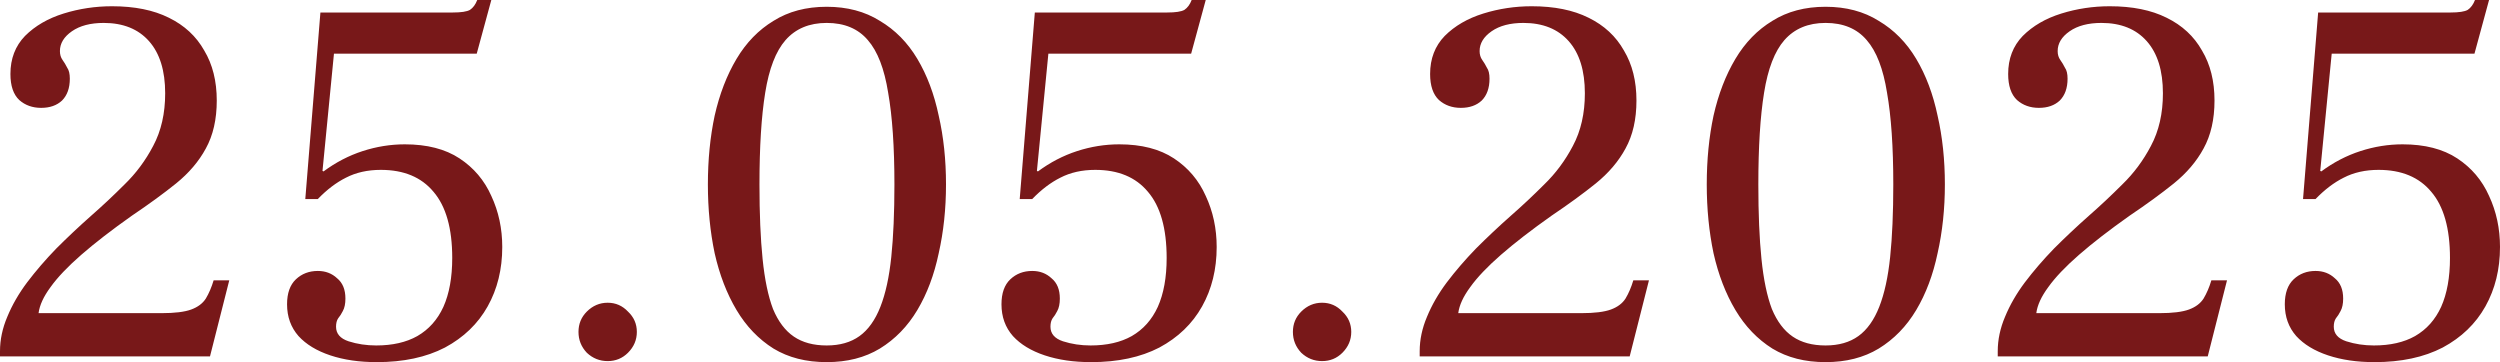 <?xml version="1.0" encoding="UTF-8"?> <svg xmlns="http://www.w3.org/2000/svg" viewBox="0 0 115.15 16.68" fill="none"><path d="M0 16.416V16.176C0 15.648 0.112 15.12 0.336 14.592C0.56 14.048 0.864 13.52 1.248 13.008C1.648 12.48 2.096 11.96 2.592 11.448C3.104 10.936 3.64 10.432 4.2 9.936C4.712 9.488 5.224 9.008 5.736 8.496C6.264 7.984 6.704 7.392 7.056 6.72C7.424 6.032 7.608 5.224 7.608 4.296C7.608 3.256 7.36 2.456 6.864 1.896C6.368 1.336 5.672 1.056 4.776 1.056C4.168 1.056 3.68 1.184 3.312 1.44C2.944 1.696 2.76 2 2.76 2.352C2.76 2.512 2.8 2.648 2.88 2.76C2.96 2.872 3.032 2.992 3.096 3.12C3.176 3.232 3.216 3.4 3.216 3.624C3.216 4.056 3.096 4.392 2.856 4.632C2.616 4.856 2.296 4.968 1.896 4.968C1.496 4.968 1.16 4.848 0.888 4.608C0.616 4.352 0.48 3.952 0.48 3.408C0.48 2.704 0.704 2.12 1.152 1.656C1.616 1.192 2.208 0.848 2.928 0.624C3.648 0.4 4.392 0.288 5.16 0.288C6.2 0.288 7.072 0.464 7.776 0.816C8.496 1.168 9.04 1.672 9.408 2.328C9.792 2.968 9.984 3.736 9.984 4.632C9.984 5.496 9.816 6.232 9.48 6.84C9.16 7.432 8.704 7.968 8.112 8.448C7.536 8.912 6.856 9.408 6.072 9.936C5.144 10.592 4.368 11.192 3.744 11.736C3.12 12.28 2.648 12.776 2.328 13.224C2.008 13.656 1.824 14.056 1.776 14.424H7.44C8.048 14.424 8.504 14.368 8.808 14.256C9.112 14.144 9.336 13.976 9.48 13.752C9.624 13.512 9.744 13.232 9.84 12.912H10.56L9.672 16.416H0ZM17.35 16.68C16.55 16.68 15.838 16.576 15.214 16.368C14.59 16.16 14.102 15.864 13.75 15.48C13.398 15.08 13.222 14.592 13.222 14.016C13.222 13.504 13.358 13.12 13.63 12.864C13.902 12.608 14.238 12.48 14.638 12.48C14.99 12.48 15.286 12.592 15.526 12.816C15.782 13.024 15.91 13.336 15.91 13.752C15.91 13.992 15.87 14.184 15.79 14.328C15.726 14.456 15.654 14.568 15.574 14.664C15.51 14.76 15.478 14.888 15.478 15.048C15.478 15.368 15.67 15.592 16.054 15.72C16.454 15.848 16.878 15.912 17.326 15.912C18.078 15.912 18.71 15.768 19.222 15.48C19.75 15.176 20.15 14.728 20.422 14.136C20.694 13.528 20.83 12.776 20.83 11.88C20.83 10.52 20.542 9.504 19.966 8.832C19.406 8.16 18.598 7.824 17.542 7.824C16.934 7.824 16.398 7.944 15.934 8.184C15.486 8.408 15.054 8.736 14.638 9.168H14.062L14.758 0.576H20.854C21.238 0.576 21.502 0.536 21.646 0.456C21.79 0.36 21.902 0.208 21.982 0H22.63L21.958 2.472H15.382L14.854 7.872L14.902 7.896C15.462 7.48 16.062 7.168 16.702 6.96C17.342 6.752 17.99 6.648 18.646 6.648C19.67 6.648 20.51 6.864 21.166 7.296C21.822 7.728 22.31 8.304 22.63 9.024C22.966 9.744 23.134 10.528 23.134 11.376C23.134 12.4 22.91 13.312 22.462 14.112C22.014 14.912 21.358 15.544 20.494 16.008C19.63 16.456 18.582 16.68 17.35 16.68ZM27.989 16.632C27.621 16.632 27.301 16.504 27.029 16.248C26.773 15.976 26.645 15.656 26.645 15.288C26.645 14.92 26.773 14.608 27.029 14.352C27.301 14.08 27.621 13.944 27.989 13.944C28.357 13.944 28.669 14.08 28.925 14.352C29.197 14.608 29.333 14.92 29.333 15.288C29.333 15.656 29.197 15.976 28.925 16.248C28.669 16.504 28.357 16.632 27.989 16.632ZM38.077 16.68C37.133 16.68 36.317 16.472 35.629 16.056C34.941 15.624 34.373 15.032 33.925 14.28C33.477 13.528 33.141 12.656 32.917 11.664C32.709 10.672 32.605 9.616 32.605 8.496C32.605 7.36 32.709 6.304 32.917 5.328C33.141 4.336 33.477 3.464 33.925 2.712C34.373 1.96 34.941 1.376 35.629 0.96C36.317 0.528 37.133 0.312 38.077 0.312C39.021 0.312 39.837 0.528 40.525 0.96C41.229 1.376 41.805 1.96 42.253 2.712C42.701 3.464 43.029 4.336 43.237 5.328C43.461 6.304 43.573 7.36 43.573 8.496C43.573 9.616 43.461 10.672 43.237 11.664C43.029 12.656 42.701 13.528 42.253 14.28C41.805 15.032 41.229 15.624 40.525 16.056C39.837 16.472 39.021 16.68 38.077 16.68ZM38.077 15.912C38.685 15.912 39.189 15.768 39.589 15.48C39.989 15.192 40.309 14.744 40.549 14.136C40.789 13.528 40.957 12.76 41.053 11.832C41.149 10.904 41.197 9.792 41.197 8.496C41.197 6.768 41.101 5.36 40.909 4.272C40.733 3.168 40.421 2.36 39.973 1.848C39.525 1.32 38.893 1.056 38.077 1.056C37.277 1.056 36.645 1.32 36.181 1.848C35.733 2.36 35.421 3.168 35.245 4.272C35.069 5.36 34.981 6.768 34.981 8.496C34.981 9.84 35.029 10.984 35.125 11.928C35.221 12.872 35.381 13.64 35.605 14.232C35.845 14.808 36.165 15.232 36.565 15.504C36.965 15.776 37.469 15.912 38.077 15.912ZM50.256 16.68C49.456 16.68 48.744 16.576 48.12 16.368C47.496 16.16 47.008 15.864 46.656 15.48C46.304 15.08 46.128 14.592 46.128 14.016C46.128 13.504 46.264 13.12 46.536 12.864C46.808 12.608 47.144 12.48 47.544 12.48C47.896 12.48 48.192 12.592 48.432 12.816C48.688 13.024 48.816 13.336 48.816 13.752C48.816 13.992 48.776 14.184 48.696 14.328C48.632 14.456 48.56 14.568 48.48 14.664C48.416 14.76 48.384 14.888 48.384 15.048C48.384 15.368 48.576 15.592 48.96 15.72C49.36 15.848 49.784 15.912 50.232 15.912C50.984 15.912 51.616 15.768 52.128 15.48C52.656 15.176 53.056 14.728 53.328 14.136C53.6 13.528 53.736 12.776 53.736 11.88C53.736 10.52 53.448 9.504 52.872 8.832C52.312 8.16 51.504 7.824 50.448 7.824C49.84 7.824 49.304 7.944 48.84 8.184C48.392 8.408 47.96 8.736 47.544 9.168H46.968L47.664 0.576H53.76C54.144 0.576 54.408 0.536 54.552 0.456C54.696 0.36 54.808 0.208 54.888 0H55.536L54.864 2.472H48.288L47.76 7.872L47.808 7.896C48.368 7.48 48.968 7.168 49.608 6.96C50.248 6.752 50.896 6.648 51.552 6.648C52.576 6.648 53.416 6.864 54.072 7.296C54.728 7.728 55.216 8.304 55.536 9.024C55.872 9.744 56.04 10.528 56.04 11.376C56.04 12.4 55.816 13.312 55.368 14.112C54.92 14.912 54.264 15.544 53.4 16.008C52.536 16.456 51.488 16.68 50.256 16.68ZM60.895 16.632C60.527 16.632 60.207 16.504 59.935 16.248C59.679 15.976 59.551 15.656 59.551 15.288C59.551 14.92 59.679 14.608 59.935 14.352C60.207 14.08 60.527 13.944 60.895 13.944C61.263 13.944 61.575 14.08 61.831 14.352C62.103 14.608 62.239 14.92 62.239 15.288C62.239 15.656 62.103 15.976 61.831 16.248C61.575 16.504 61.263 16.632 60.895 16.632ZM65.391 16.416V16.176C65.391 15.648 65.503 15.12 65.727 14.592C65.951 14.048 66.255 13.52 66.639 13.008C67.039 12.48 67.487 11.96 67.983 11.448C68.495 10.936 69.031 10.432 69.591 9.936C70.103 9.488 70.615 9.008 71.127 8.496C71.655 7.984 72.095 7.392 72.447 6.72C72.815 6.032 72.999 5.224 72.999 4.296C72.999 3.256 72.751 2.456 72.255 1.896C71.759 1.336 71.063 1.056 70.167 1.056C69.559 1.056 69.071 1.184 68.703 1.44C68.335 1.696 68.151 2 68.151 2.352C68.151 2.512 68.191 2.648 68.271 2.76C68.351 2.872 68.423 2.992 68.487 3.12C68.567 3.232 68.607 3.4 68.607 3.624C68.607 4.056 68.487 4.392 68.247 4.632C68.007 4.856 67.687 4.968 67.287 4.968C66.887 4.968 66.551 4.848 66.279 4.608C66.007 4.352 65.871 3.952 65.871 3.408C65.871 2.704 66.095 2.12 66.543 1.656C67.007 1.192 67.599 0.848 68.319 0.624C69.039 0.4 69.783 0.288 70.551 0.288C71.591 0.288 72.463 0.464 73.167 0.816C73.887 1.168 74.431 1.672 74.799 2.328C75.183 2.968 75.375 3.736 75.375 4.632C75.375 5.496 75.207 6.232 74.871 6.84C74.551 7.432 74.095 7.968 73.503 8.448C72.927 8.912 72.247 9.408 71.463 9.936C70.535 10.592 69.759 11.192 69.135 11.736C68.511 12.28 68.039 12.776 67.719 13.224C67.399 13.656 67.215 14.056 67.167 14.424H72.831C73.439 14.424 73.895 14.368 74.199 14.256C74.503 14.144 74.727 13.976 74.871 13.752C75.015 13.512 75.135 13.232 75.231 12.912H75.951L75.063 16.416H65.391ZM84.085 16.68C83.141 16.68 82.325 16.472 81.637 16.056C80.949 15.624 80.381 15.032 79.933 14.28C79.485 13.528 79.149 12.656 78.925 11.664C78.717 10.672 78.613 9.616 78.613 8.496C78.613 7.36 78.717 6.304 78.925 5.328C79.149 4.336 79.485 3.464 79.933 2.712C80.381 1.96 80.949 1.376 81.637 0.96C82.325 0.528 83.141 0.312 84.085 0.312C85.029 0.312 85.845 0.528 86.533 0.96C87.237 1.376 87.813 1.96 88.261 2.712C88.709 3.464 89.037 4.336 89.245 5.328C89.469 6.304 89.581 7.36 89.581 8.496C89.581 9.616 89.469 10.672 89.245 11.664C89.037 12.656 88.709 13.528 88.261 14.28C87.813 15.032 87.237 15.624 86.533 16.056C85.845 16.472 85.029 16.68 84.085 16.68ZM84.085 15.912C84.693 15.912 85.197 15.768 85.597 15.48C85.997 15.192 86.317 14.744 86.557 14.136C86.797 13.528 86.965 12.76 87.061 11.832C87.157 10.904 87.205 9.792 87.205 8.496C87.205 6.768 87.109 5.36 86.917 4.272C86.741 3.168 86.429 2.36 85.981 1.848C85.533 1.32 84.901 1.056 84.085 1.056C83.285 1.056 82.653 1.32 82.189 1.848C81.741 2.36 81.429 3.168 81.253 4.272C81.077 5.36 80.989 6.768 80.989 8.496C80.989 9.84 81.037 10.984 81.133 11.928C81.229 12.872 81.389 13.64 81.613 14.232C81.853 14.808 82.173 15.232 82.573 15.504C82.973 15.776 83.477 15.912 84.085 15.912ZM92.016 16.416V16.176C92.016 15.648 92.128 15.12 92.352 14.592C92.576 14.048 92.88 13.52 93.264 13.008C93.664 12.48 94.112 11.96 94.608 11.448C95.12 10.936 95.656 10.432 96.216 9.936C96.728 9.488 97.24 9.008 97.752 8.496C98.28 7.984 98.72 7.392 99.072 6.72C99.44 6.032 99.624 5.224 99.624 4.296C99.624 3.256 99.376 2.456 98.88 1.896C98.384 1.336 97.688 1.056 96.792 1.056C96.184 1.056 95.696 1.184 95.328 1.44C94.96 1.696 94.776 2 94.776 2.352C94.776 2.512 94.816 2.648 94.896 2.76C94.976 2.872 95.048 2.992 95.112 3.12C95.192 3.232 95.232 3.4 95.232 3.624C95.232 4.056 95.112 4.392 94.872 4.632C94.632 4.856 94.312 4.968 93.912 4.968C93.512 4.968 93.176 4.848 92.904 4.608C92.632 4.352 92.496 3.952 92.496 3.408C92.496 2.704 92.72 2.12 93.168 1.656C93.632 1.192 94.224 0.848 94.944 0.624C95.664 0.4 96.408 0.288 97.176 0.288C98.216 0.288 99.088 0.464 99.792 0.816C100.512 1.168 101.056 1.672 101.424 2.328C101.808 2.968 102 3.736 102 4.632C102 5.496 101.832 6.232 101.496 6.84C101.176 7.432 100.72 7.968 100.128 8.448C99.552 8.912 98.872 9.408 98.088 9.936C97.16 10.592 96.384 11.192 95.76 11.736C95.136 12.28 94.664 12.776 94.344 13.224C94.024 13.656 93.84 14.056 93.792 14.424H99.456C100.064 14.424 100.52 14.368 100.824 14.256C101.128 14.144 101.352 13.976 101.496 13.752C101.64 13.512 101.76 13.232 101.856 12.912H102.576L101.688 16.416H92.016ZM109.366 16.68C108.566 16.68 107.854 16.576 107.23 16.368C106.606 16.16 106.118 15.864 105.766 15.48C105.414 15.08 105.238 14.592 105.238 14.016C105.238 13.504 105.374 13.12 105.646 12.864C105.918 12.608 106.254 12.48 106.654 12.48C107.006 12.48 107.302 12.592 107.542 12.816C107.798 13.024 107.926 13.336 107.926 13.752C107.926 13.992 107.886 14.184 107.806 14.328C107.742 14.456 107.67 14.568 107.59 14.664C107.526 14.76 107.494 14.888 107.494 15.048C107.494 15.368 107.686 15.592 108.07 15.72C108.47 15.848 108.894 15.912 109.342 15.912C110.094 15.912 110.726 15.768 111.238 15.48C111.766 15.176 112.166 14.728 112.438 14.136C112.71 13.528 112.846 12.776 112.846 11.88C112.846 10.52 112.558 9.504 111.982 8.832C111.422 8.16 110.614 7.824 109.558 7.824C108.95 7.824 108.414 7.944 107.95 8.184C107.502 8.408 107.07 8.736 106.654 9.168H106.078L106.774 0.576H112.87C113.254 0.576 113.518 0.536 113.662 0.456C113.806 0.36 113.918 0.208 113.998 0H114.646L113.974 2.472H107.398L106.87 7.872L106.918 7.896C107.478 7.48 108.078 7.168 108.718 6.96C109.358 6.752 110.006 6.648 110.662 6.648C111.686 6.648 112.526 6.864 113.182 7.296C113.838 7.728 114.326 8.304 114.646 9.024C114.982 9.744 115.15 10.528 115.15 11.376C115.15 12.4 114.926 13.312 114.478 14.112C114.03 14.912 113.374 15.544 112.51 16.008C111.646 16.456 110.598 16.68 109.366 16.68Z" fill="#781819"></path></svg> 